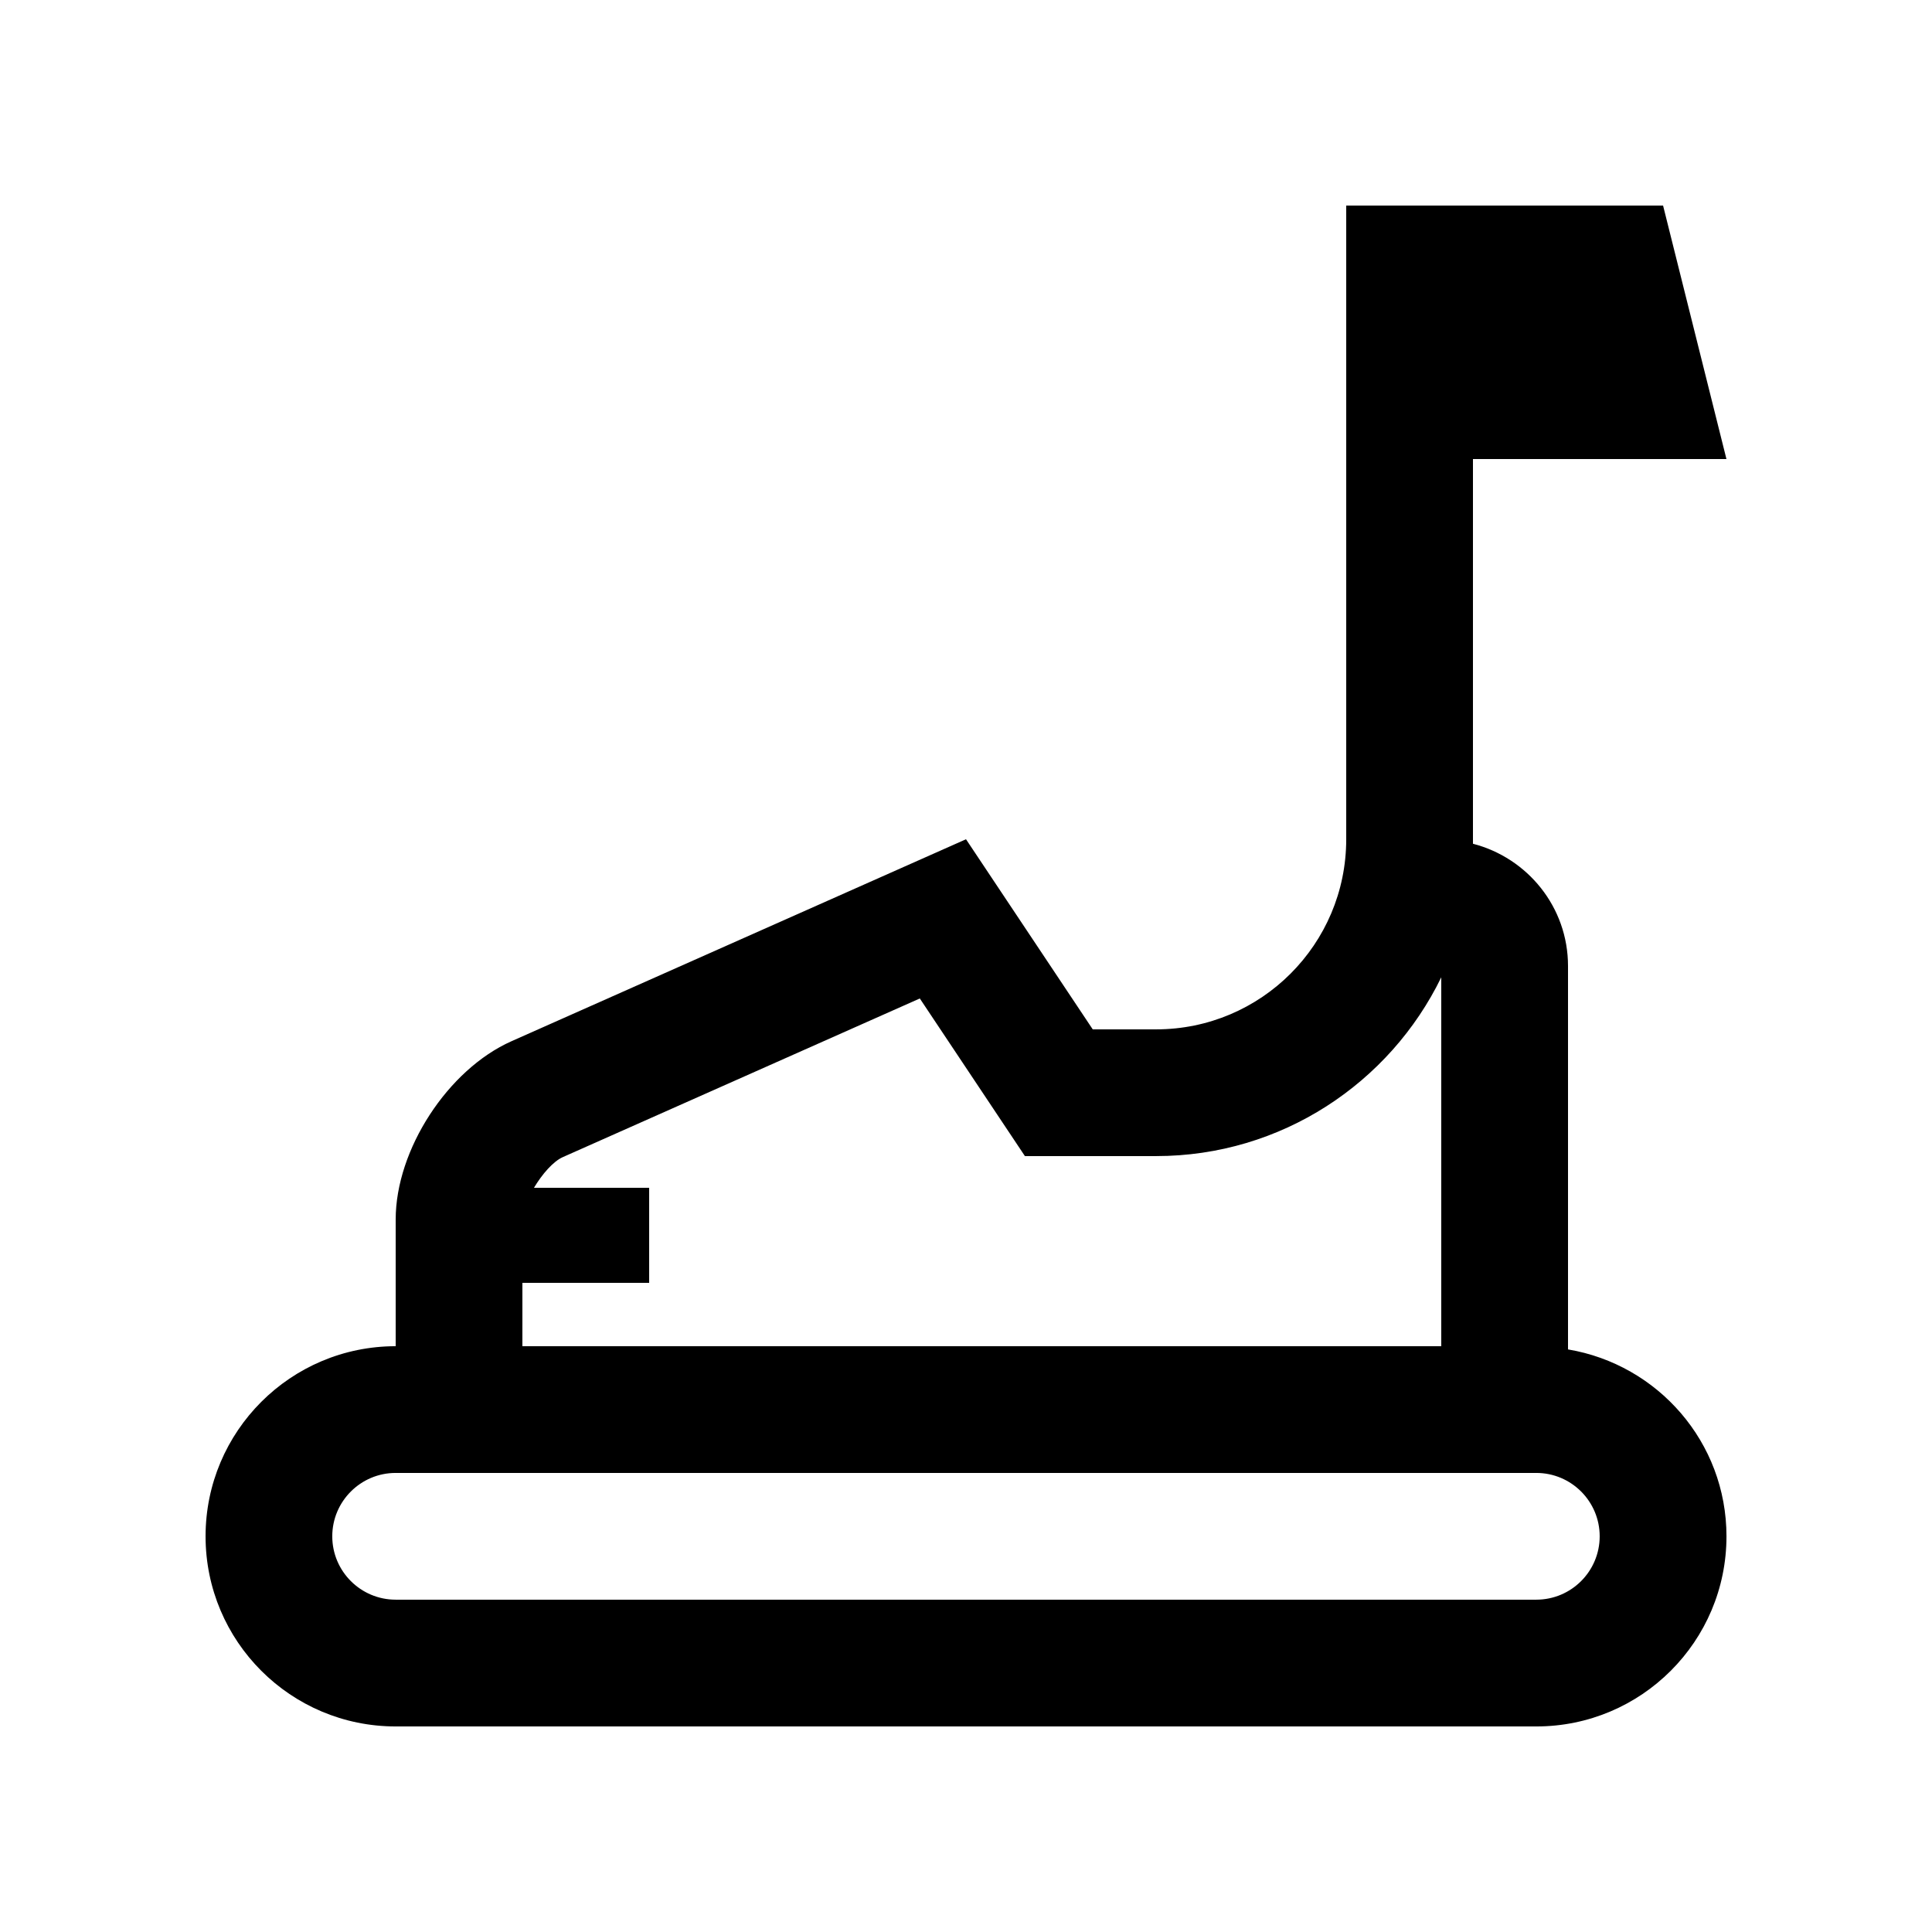 <?xml version="1.0" encoding="UTF-8"?>
<!-- Uploaded to: ICON Repo, www.svgrepo.com, Generator: ICON Repo Mixer Tools -->
<svg fill="#000000" width="800px" height="800px" version="1.1" viewBox="144 144 512 512" xmlns="http://www.w3.org/2000/svg">
 <path d="m559.54 501.61v-101.61c0-15.617-10.727-28.656-25.191-32.398v-101.95h67.176l-16.793-67.176h-83.969v167.94c0 27.824-22.566 50.375-50.383 50.375h-16.793l-33.586-50.379-120.45 53.523c-16.887 7.512-30.691 28.77-30.691 47.234v33.59c-27.816 0-50.383 22.551-50.383 50.383s22.566 50.383 50.383 50.383h302.29c27.816 0 50.383-22.551 50.383-50.383 0-24.961-18.188-45.527-41.984-49.531zm-277.1-17.645h33.594v-25.191h-30.527c2.176-3.629 5.078-6.988 7.672-8.137l94.582-42.031 27.852 41.77h34.766c33.195 0 61.945-19.371 75.57-47.379v97.762h-243.51zm268.7 83.965h-302.29c-9.262 0-16.797-7.527-16.797-16.793s7.535-16.793 16.797-16.793h302.29c9.266 0 16.793 7.527 16.793 16.793s-7.527 16.793-16.793 16.793z"/>
</svg>